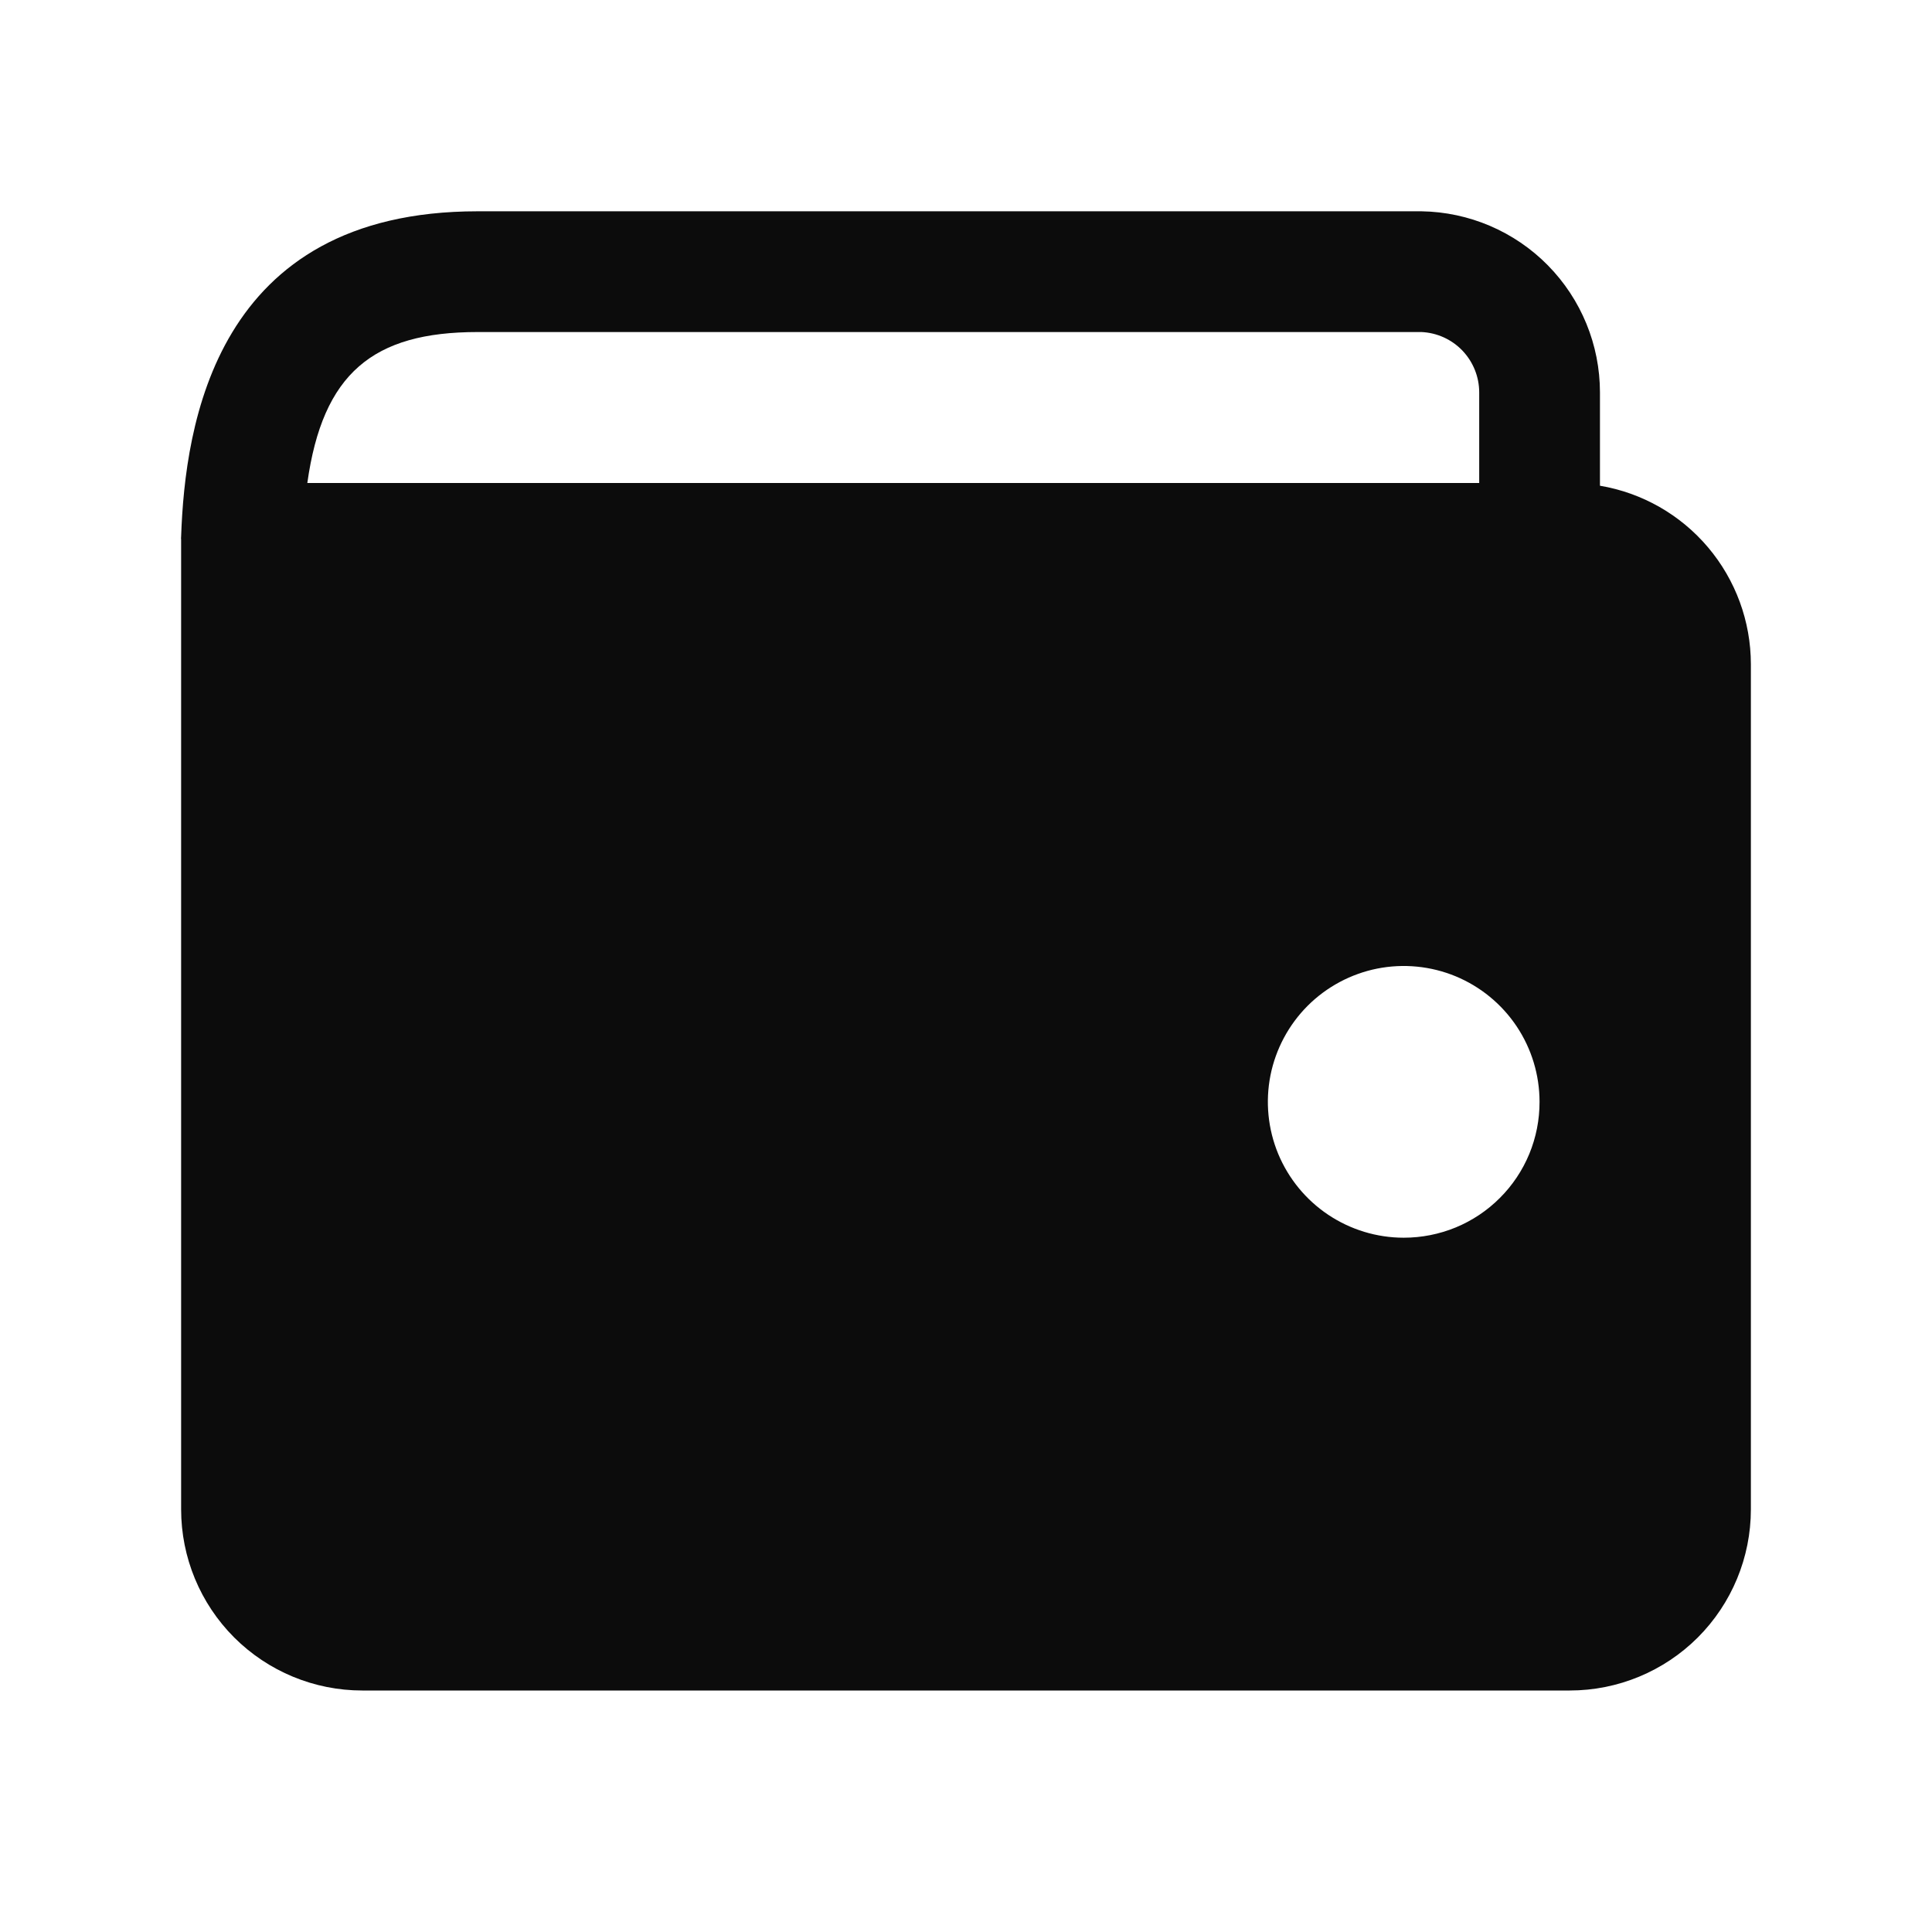 <svg width="44" height="44" viewBox="0 0 44 44" fill="none" xmlns="http://www.w3.org/2000/svg">
<path d="M6.999 11C7.349 8.504 8.491 7.562 10.876 7.562H32.374C32.728 7.578 33.062 7.73 33.307 7.986C33.551 8.243 33.688 8.583 33.688 8.938V11H6.999ZM36.438 11.062V8.938C36.438 7.854 36.011 6.814 35.251 6.042C34.491 5.271 33.458 4.829 32.374 4.812H10.876C4.895 4.812 4.214 9.687 4.125 12.217C4.122 12.242 4.122 12.267 4.125 12.293V12.375V34.375C4.125 35.469 4.56 36.518 5.333 37.292C6.107 38.065 7.156 38.5 8.25 38.5H35.75C36.844 38.5 37.893 38.065 38.667 37.292C39.44 36.518 39.875 35.469 39.875 34.375V15.125C39.874 14.151 39.528 13.209 38.899 12.465C38.27 11.721 37.398 11.224 36.438 11.062ZM31.969 28.188C31.357 28.188 30.759 28.006 30.25 27.666C29.741 27.326 29.345 26.843 29.11 26.278C28.876 25.712 28.815 25.09 28.934 24.49C29.054 23.89 29.349 23.339 29.781 22.906C30.214 22.474 30.765 22.179 31.365 22.059C31.965 21.94 32.587 22.001 33.153 22.235C33.718 22.47 34.201 22.866 34.541 23.375C34.881 23.884 35.062 24.482 35.062 25.094C35.063 25.5 34.984 25.903 34.829 26.279C34.674 26.654 34.446 26.996 34.158 27.283C33.871 27.571 33.529 27.799 33.154 27.954C32.778 28.109 32.375 28.188 31.969 28.188Z" fill="#0C0C0C"/>
</svg>
